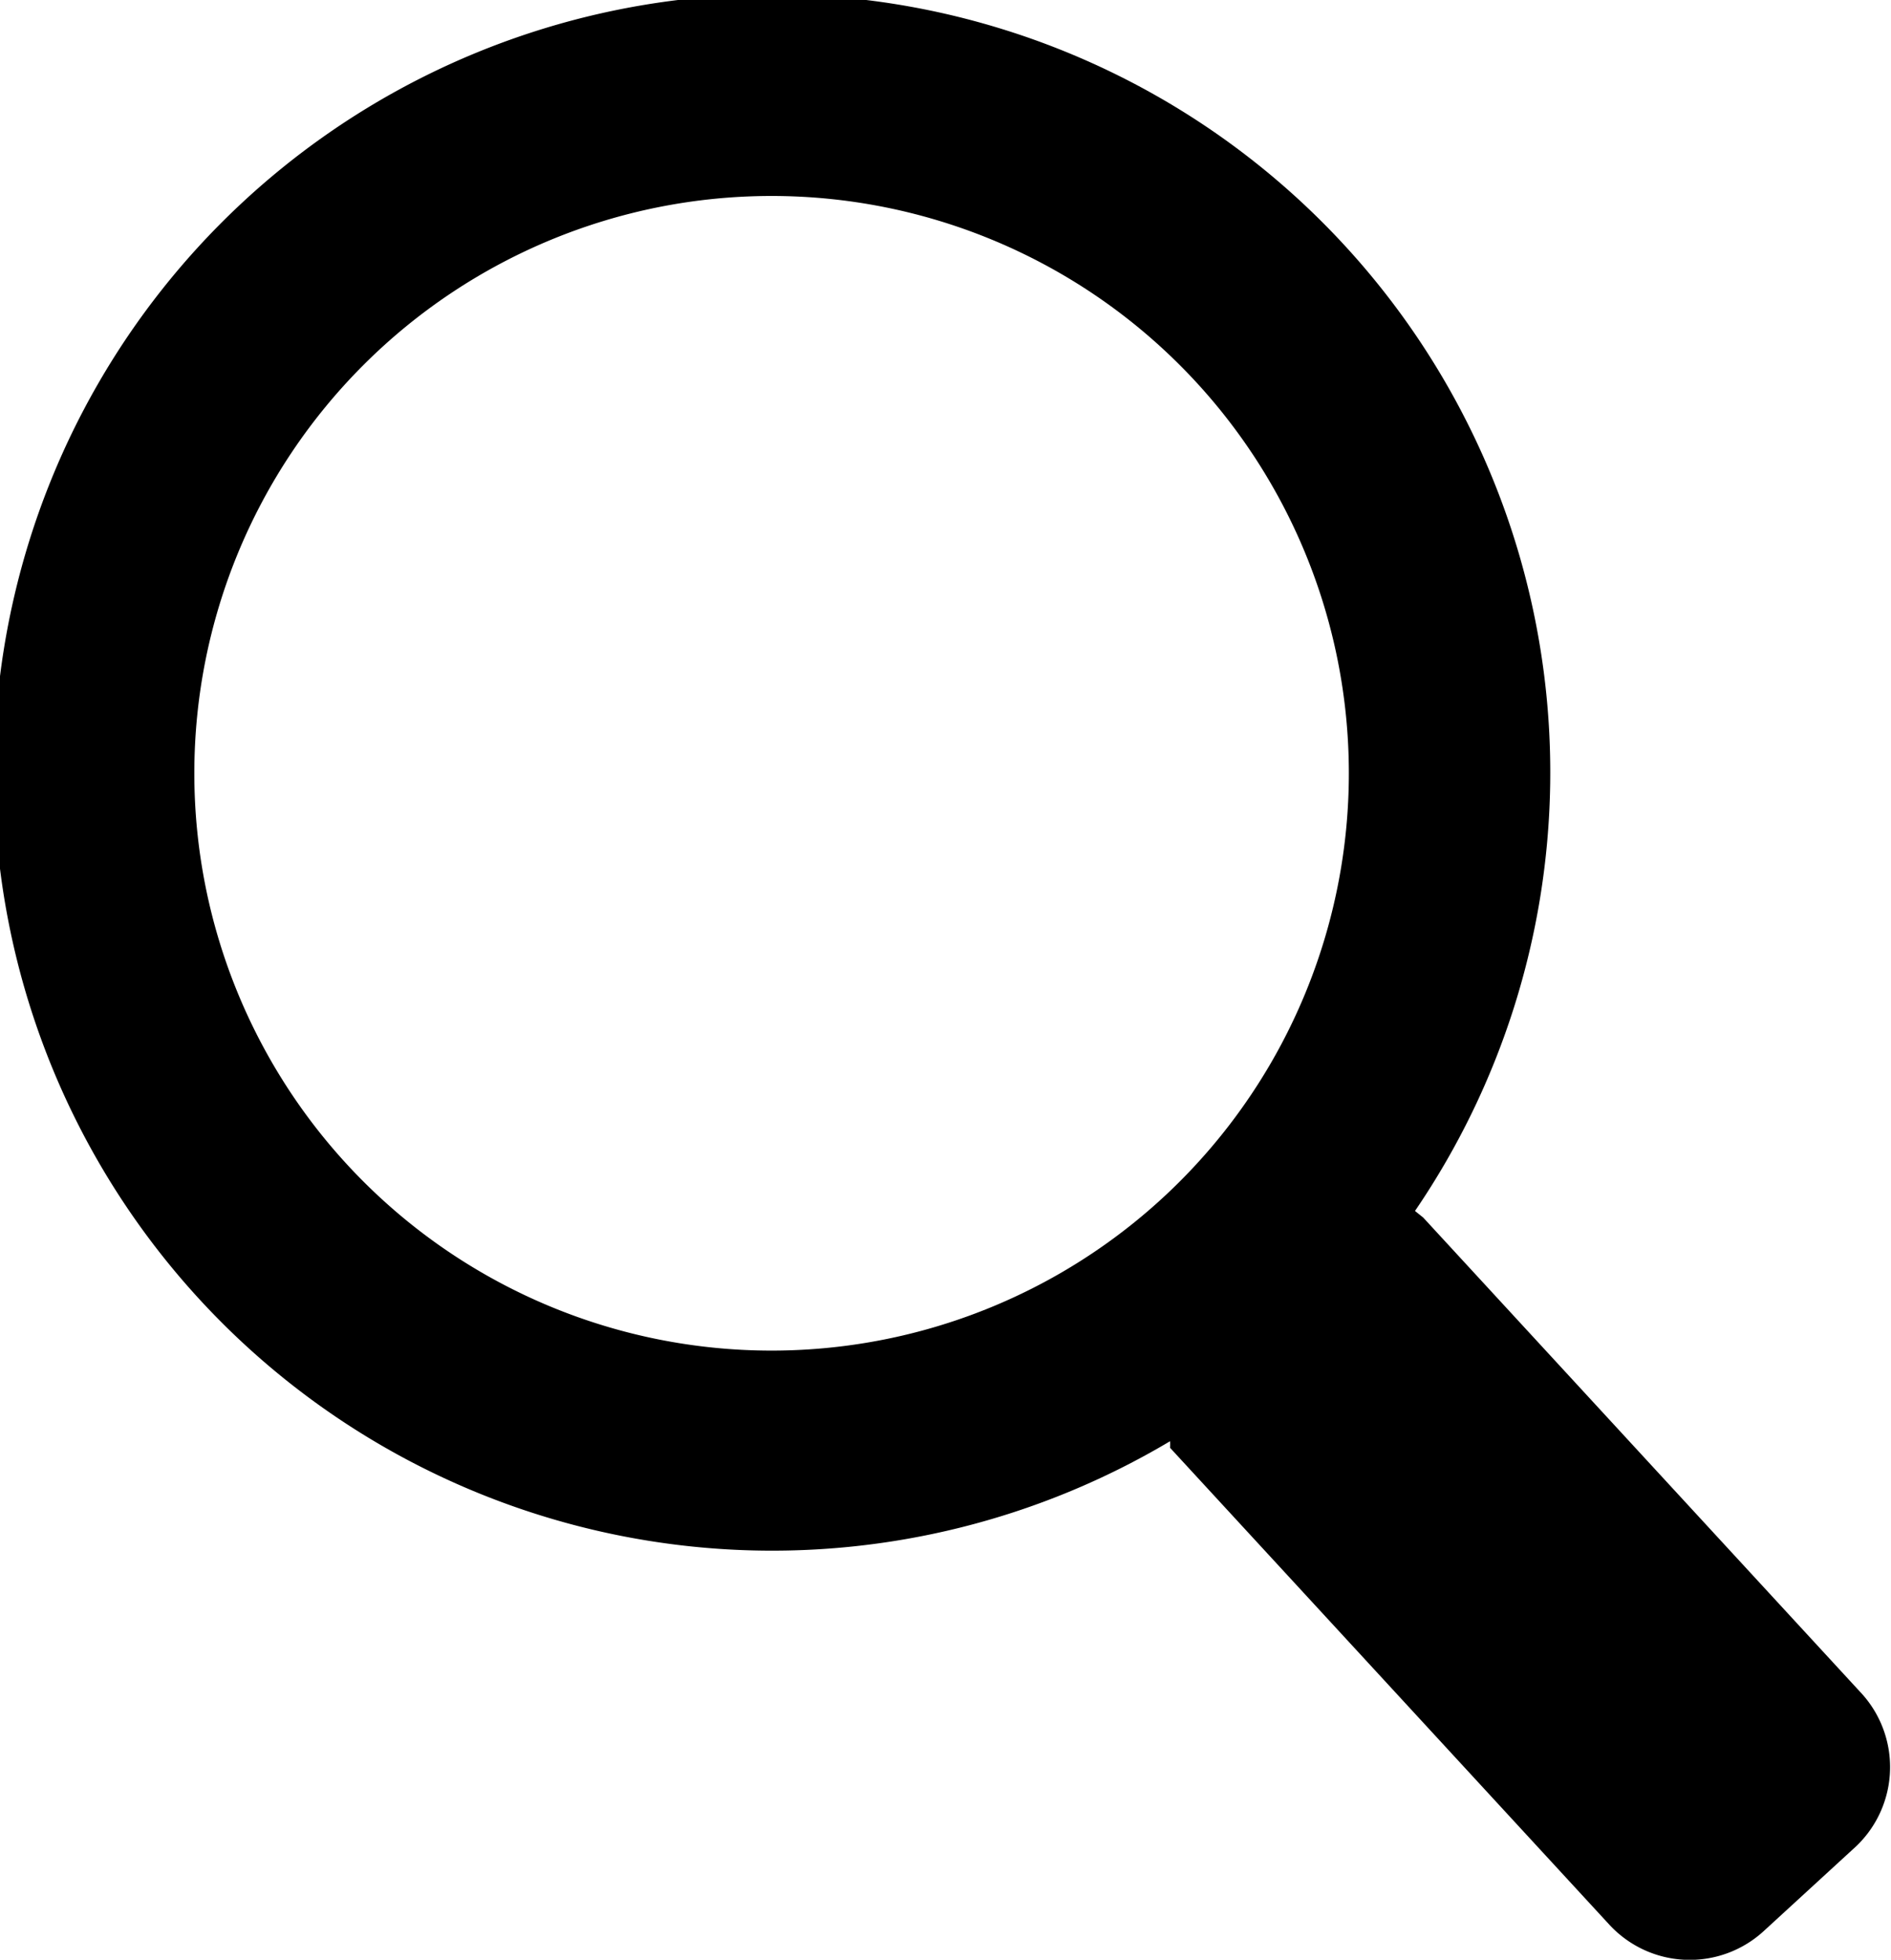 <svg xmlns="http://www.w3.org/2000/svg" viewBox="0 0 23.16 24"><path d="M22.81 20.75l-5.38-5.84-.1-.08a9.53 9.53 0 10-3 2.82.56.56 0 010 .08l5.38 5.84a1.34 1.34 0 001.89.08l1.09-1a1.34 1.34 0 00.12-1.9zM9.45 16.54a7.07 7.07 0 117.07-7.07 7.07 7.07 0 01-7.07 7.07z"/></svg>